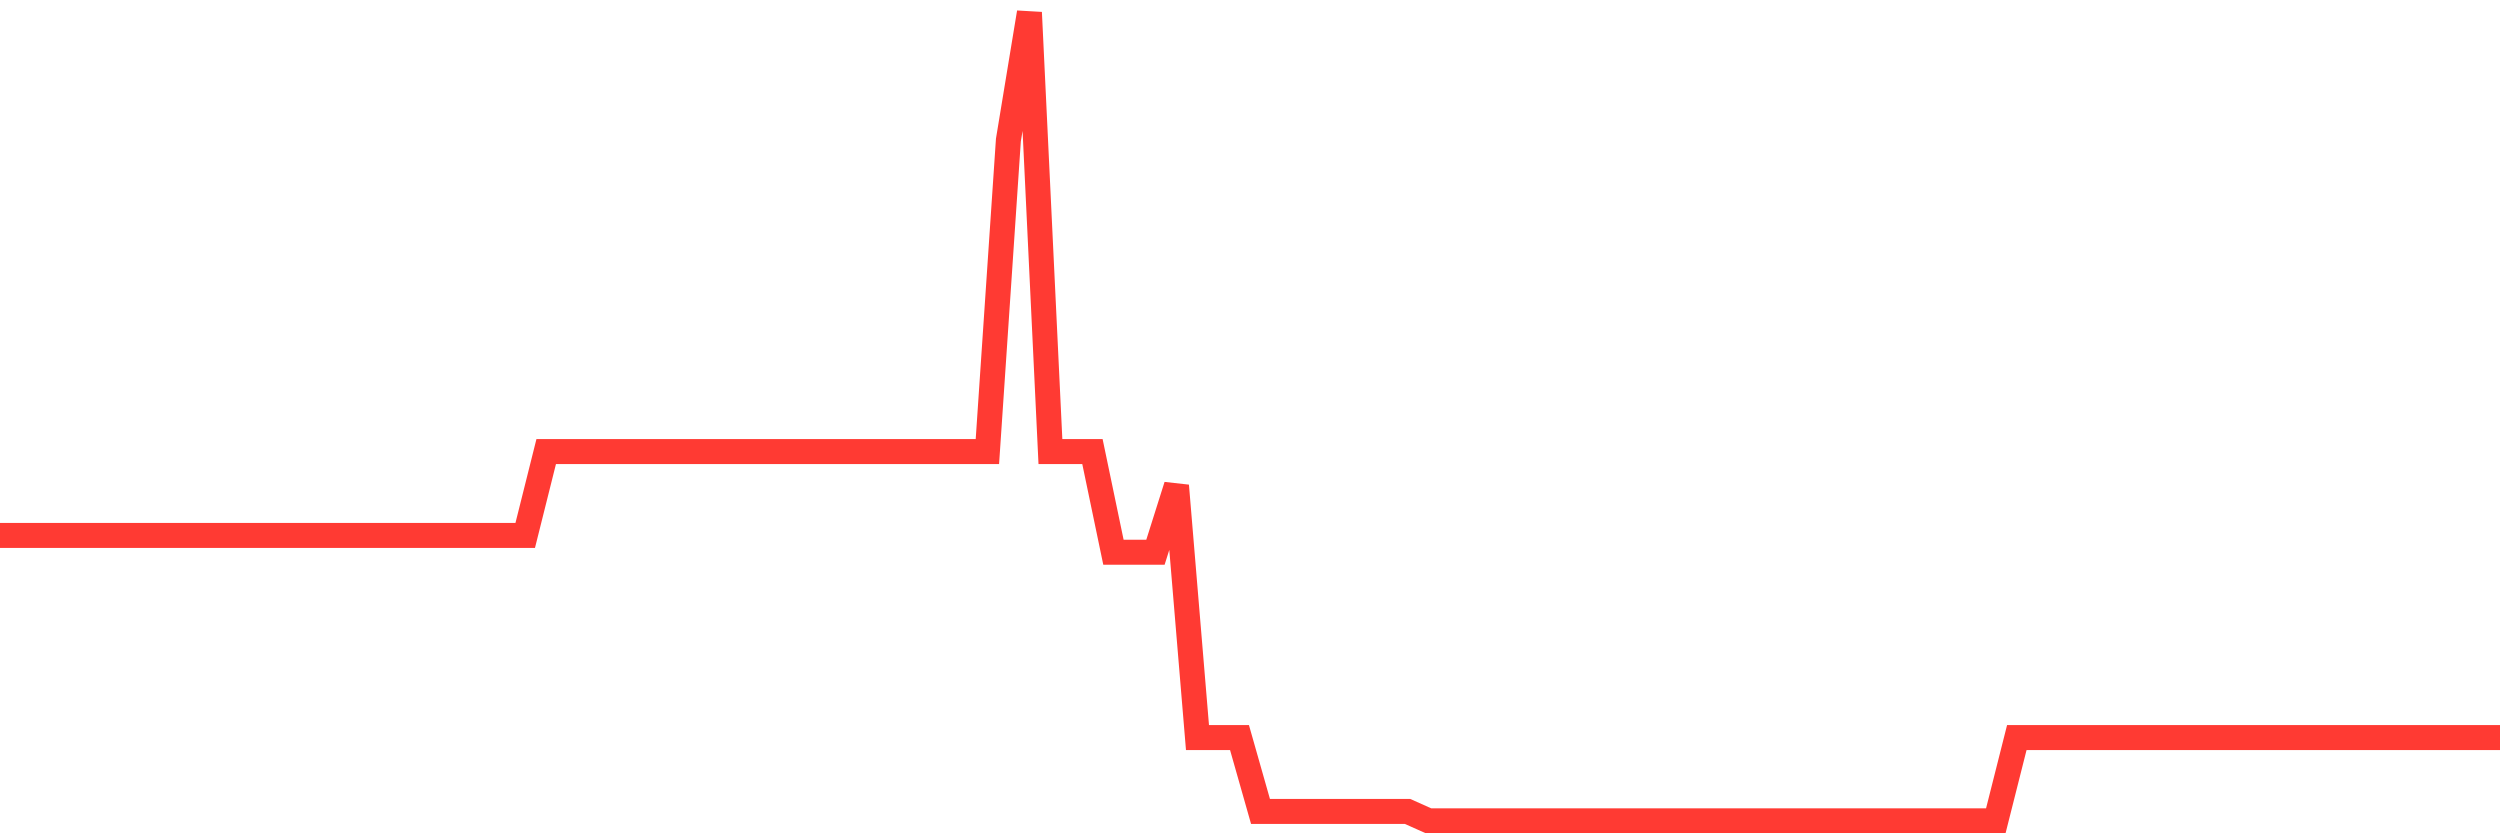 <svg
  xmlns="http://www.w3.org/2000/svg"
  xmlns:xlink="http://www.w3.org/1999/xlink"
  width="120"
  height="40"
  viewBox="0 0 120 40"
  preserveAspectRatio="none"
>
  <polyline
    points="0,25.702 1.008,25.702 2.017,25.702 3.025,25.702 4.034,25.702 5.042,25.702 6.05,25.702 7.059,25.702 8.067,25.702 9.076,25.702 10.084,25.702 11.092,25.702 12.101,25.702 13.109,25.702 14.118,25.702 15.126,25.702 16.134,25.702 17.143,25.702 18.151,25.702 19.16,25.702 20.168,25.702 21.176,25.702 22.185,25.702 23.193,25.702 24.202,25.702 25.21,25.702 26.218,21.674 27.227,21.674 28.235,21.674 29.244,21.674 30.252,21.674 31.261,21.674 32.269,21.674 33.277,21.674 34.286,21.674 35.294,21.674 36.303,21.674 37.311,21.674 38.319,21.674 39.328,21.674 40.336,21.674 41.345,21.674 42.353,21.674 43.361,21.674 44.37,21.674 45.378,21.674 46.387,21.674 47.395,21.674 48.403,6.722 49.412,0.6 50.42,21.674 51.429,21.674 52.437,21.674 53.445,26.506 54.454,26.506 55.462,26.506 56.471,23.312 57.479,35.403 58.487,35.403 59.496,35.403 60.504,38.949 61.513,38.949 62.521,38.949 63.529,38.949 64.538,38.949 65.546,38.949 66.555,38.949 67.563,38.949 68.571,39.4 69.58,39.4 70.588,39.4 71.597,39.4 72.605,39.4 73.613,39.4 74.622,39.4 75.63,39.4 76.639,39.4 77.647,39.4 78.655,39.4 79.664,39.4 80.672,39.4 81.681,39.4 82.689,39.4 83.697,39.4 84.706,39.4 85.714,39.4 86.723,39.4 87.731,39.4 88.739,39.4 89.748,39.4 90.756,39.4 91.765,39.4 92.773,39.4 93.782,39.4 94.79,39.4 95.798,39.4 96.807,35.403 97.815,35.403 98.824,35.403 99.832,35.403 100.84,35.403 101.849,35.403 102.857,35.403 103.866,35.403 104.874,35.403 105.882,35.403 106.891,35.403 107.899,35.403 108.908,35.403 109.916,35.403 110.924,35.403 111.933,35.403 112.941,35.403 113.95,35.403 114.958,35.403 115.966,35.403 116.975,35.403 117.983,35.403 118.992,35.403 120,35.403"
    fill="none"
    stroke="#ff3a33"
    stroke-width="1.2"
  >
  </polyline>
</svg>